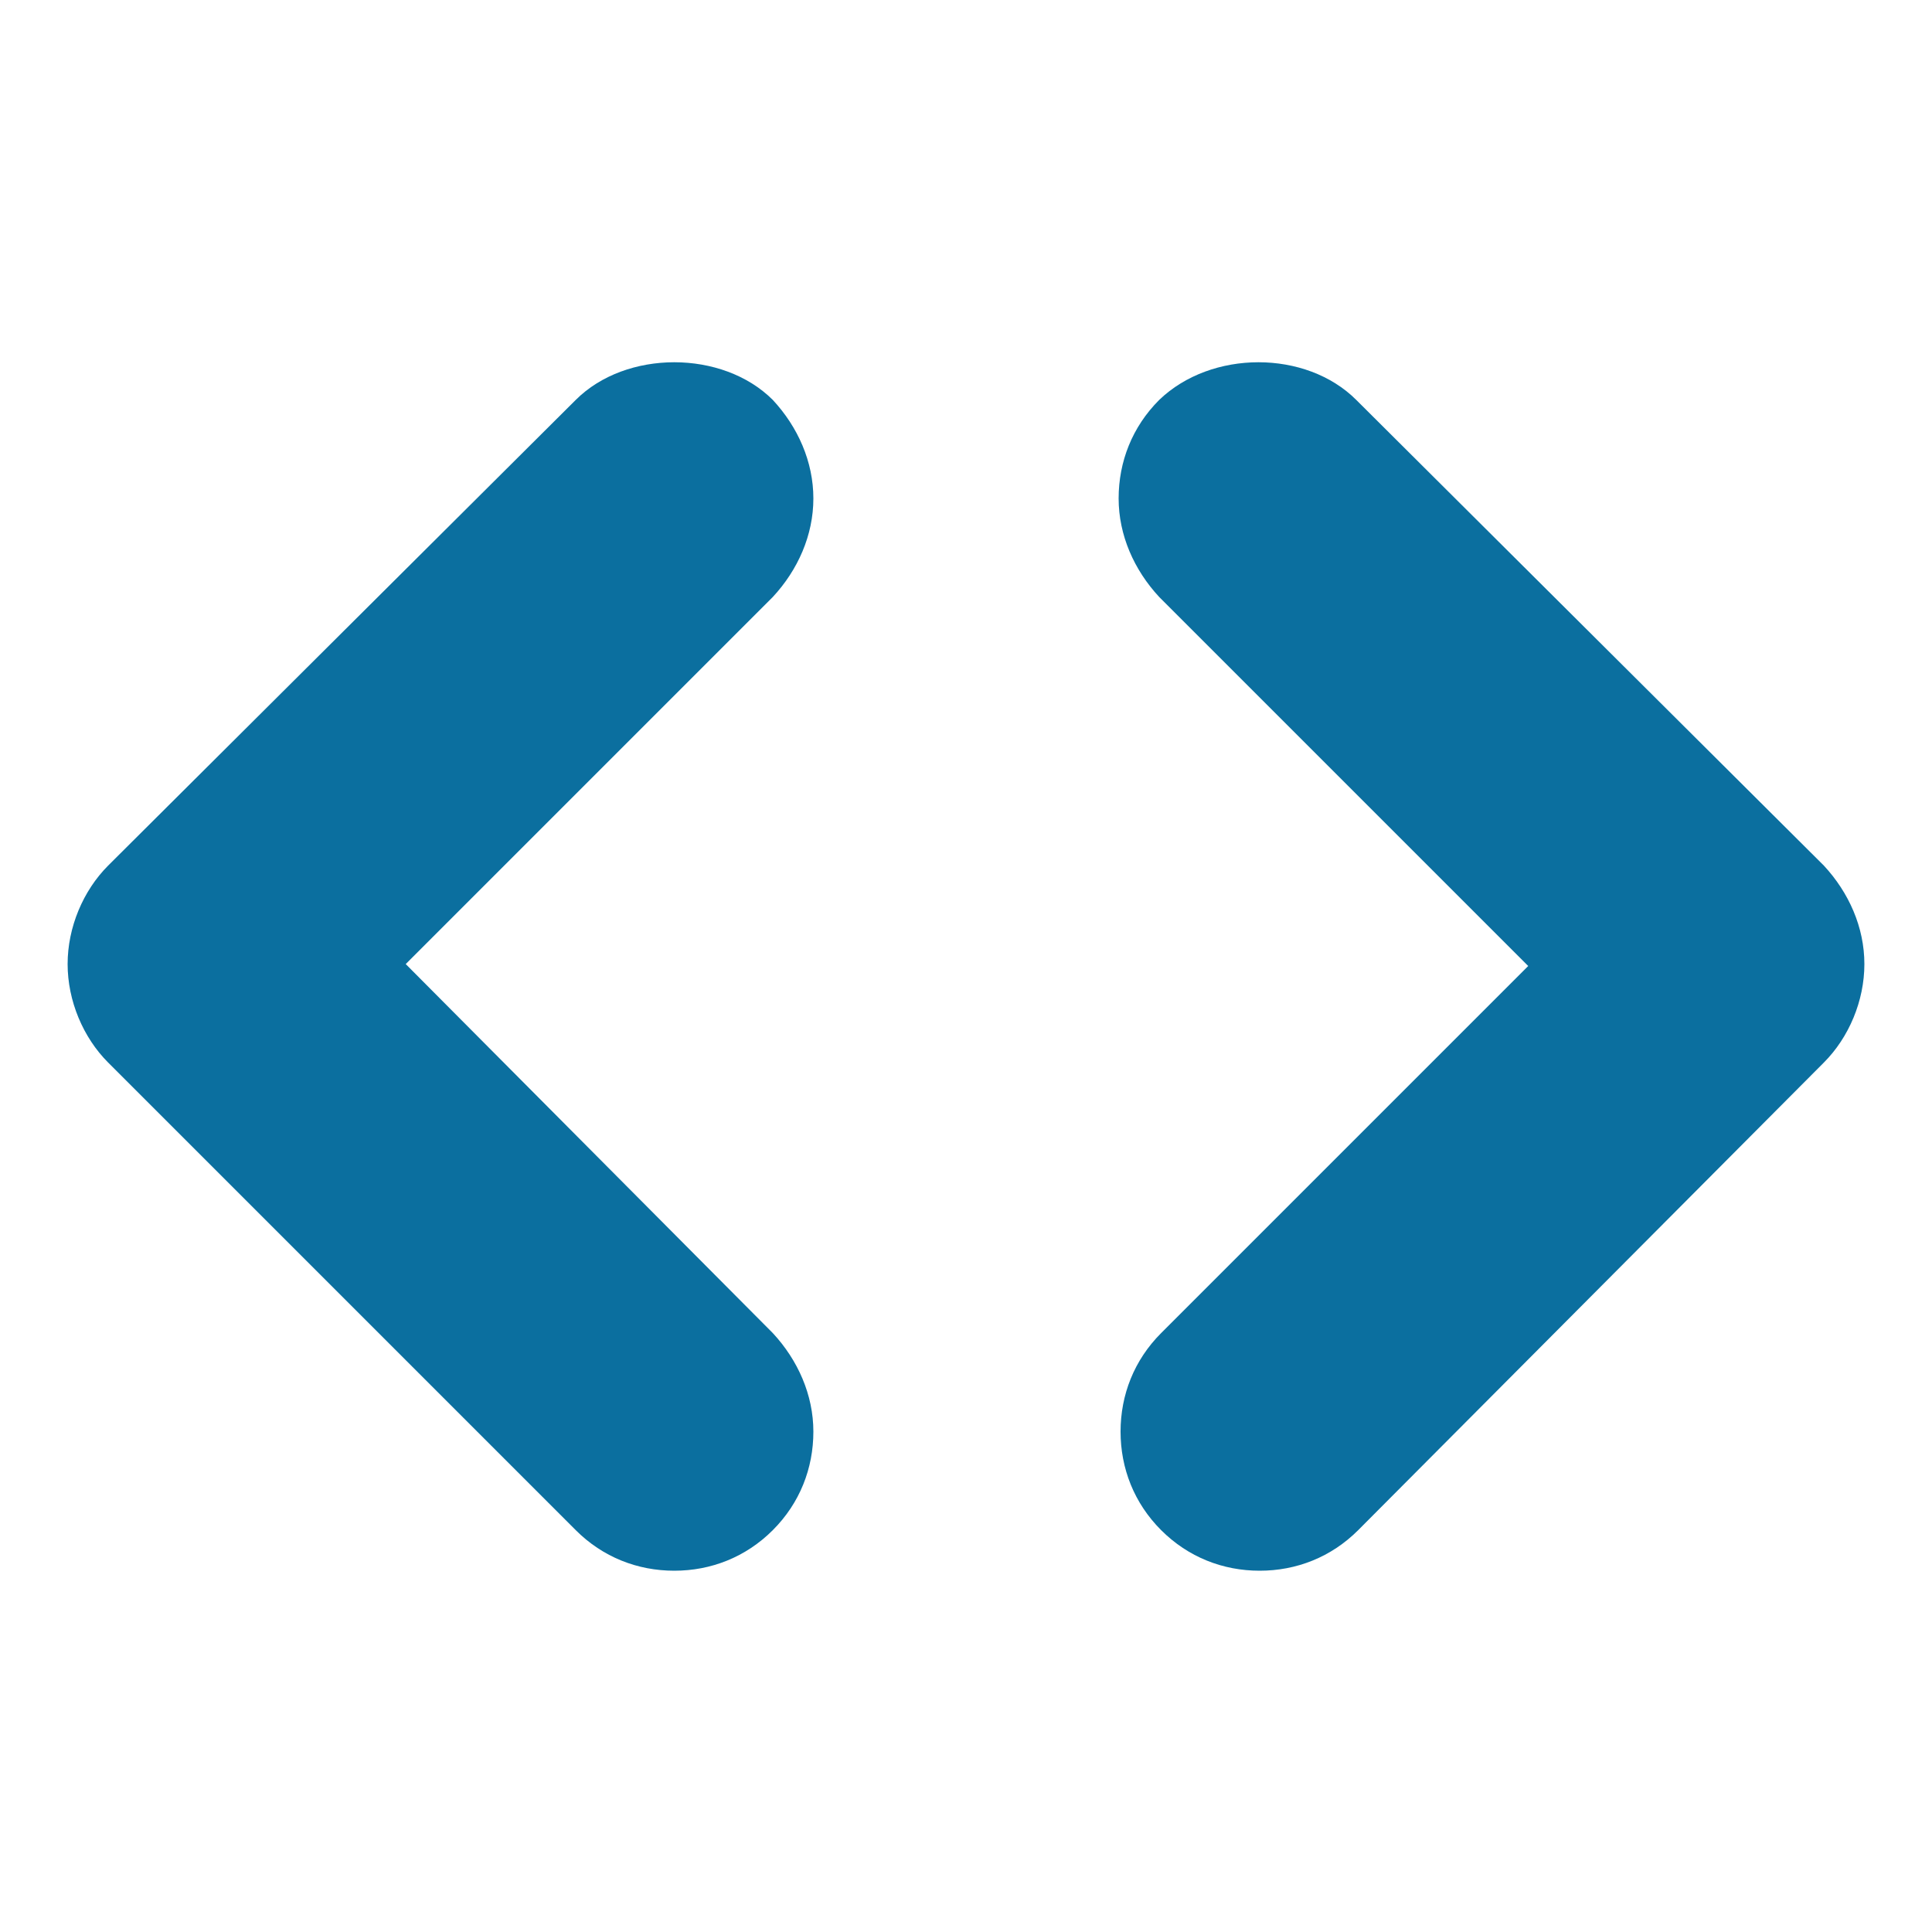 <?xml version="1.0" encoding="utf-8"?>
<!-- Generator: Adobe Illustrator 23.0.3, SVG Export Plug-In . SVG Version: 6.00 Build 0)  -->
<svg version="1.1" id="Layer_1" xmlns="http://www.w3.org/2000/svg" xmlns:xlink="http://www.w3.org/1999/xlink" x="0px" y="0px"
	 viewBox="0 0 100 100" style="enable-background:new 0 0 100 100;" xml:space="preserve">
<style type="text/css">
	.st0{fill:#0B6F9F;}
</style>
<g>
	<path class="st0" d="M42.1,25.8c0-1.9-0.8-3.7-2.1-5.1c-2.6-2.6-7.6-2.6-10.2,0L5.6,44.8c-1.3,1.3-2.1,3.2-2.1,5.1
		c0,1.9,0.8,3.8,2.1,5.1l24.2,24.2c1.4,1.4,3.2,2.1,5.1,2.1c1.9,0,3.7-0.7,5.1-2.1c1.4-1.4,2.1-3.2,2.1-5.1s-0.8-3.7-2.1-5.1
		l-19-19.1l19-19C41.3,29.5,42.1,27.7,42.1,25.8L42.1,25.8z"/>
	<path class="st0" d="M94.4,44.8L70.2,20.7c-2.6-2.6-7.5-2.6-10.2,0c-1.4,1.4-2.1,3.2-2.1,5.1c0,1.9,0.8,3.7,2.1,5.1l19.1,19.1
		L60.1,69c-1.4,1.4-2.1,3.2-2.1,5.1c0,1.9,0.7,3.7,2.1,5.1c1.4,1.4,3.2,2.1,5.1,2.1c1.9,0,3.7-0.7,5.1-2.1L94.4,55
		c1.3-1.3,2.1-3.2,2.1-5.1C96.5,48,95.7,46.2,94.4,44.8L94.4,44.8z"/>
</g>
</svg>

